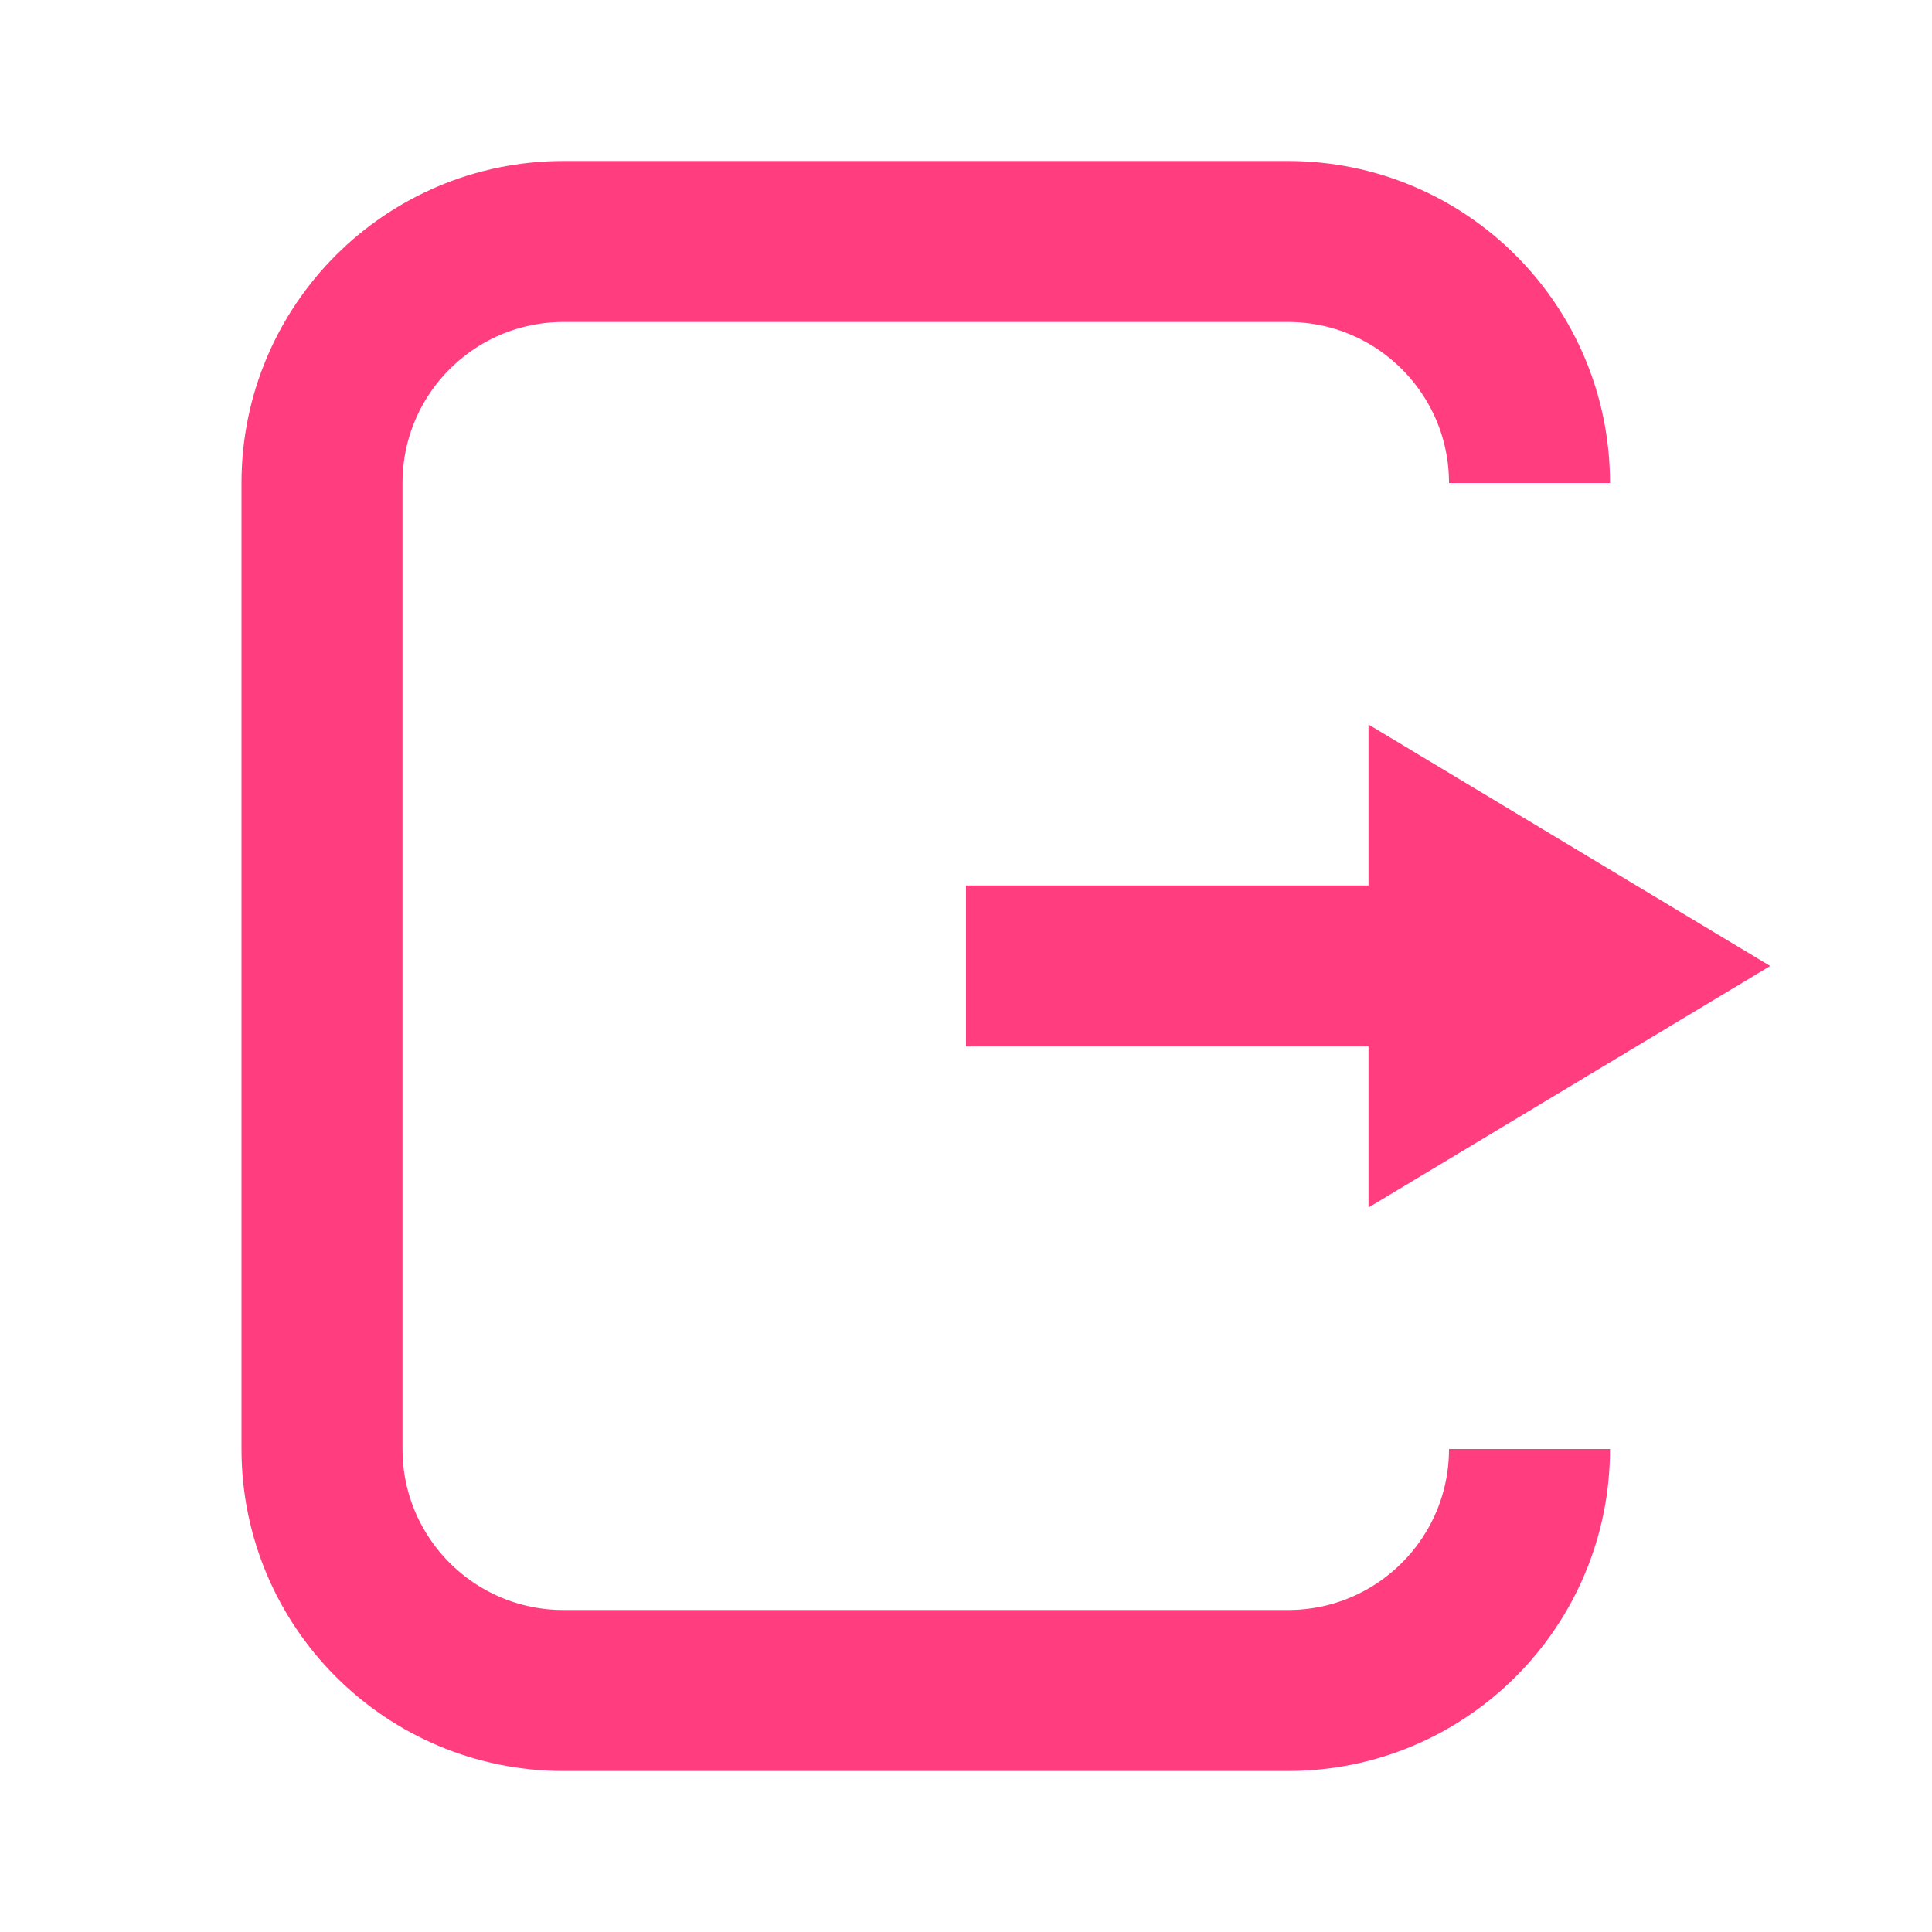 <?xml version="1.0" encoding="UTF-8"?>
<svg width="24px" height="24px" viewBox="0 0 24 24" version="1.1" xmlns="http://www.w3.org/2000/svg" xmlns:xlink="http://www.w3.org/1999/xlink">
    <title>切换6备份</title>
    <g id="icon" stroke="none" stroke-width="1" fill="none" fill-rule="evenodd">
        <g id="切换6备份">
            <rect id="矩形" x="0" y="0" width="24" height="24"></rect>
            <g id="编组-3" transform="translate(4, 3)">
                <line x1="8" y1="9" x2="16" y2="9" id="形状_34" stroke="#FF3D7F" stroke-width="2"></line>
                <polygon id="多边形_4" fill="#FF3D7F" points="17.99 9 13 12 13 6"></polygon>
                <path d="M15,15 C15,16.657 13.657,18 12,18 L3,18 C1.343,18 0,16.657 0,15 L0,3 C0,1.343 1.343,0 3,0 L12,0 C13.657,0 15,1.343 15,3" id="圆角矩形_5" stroke="#FF3D7F" stroke-width="2"></path>
            </g>
        </g>
    </g>
</svg>